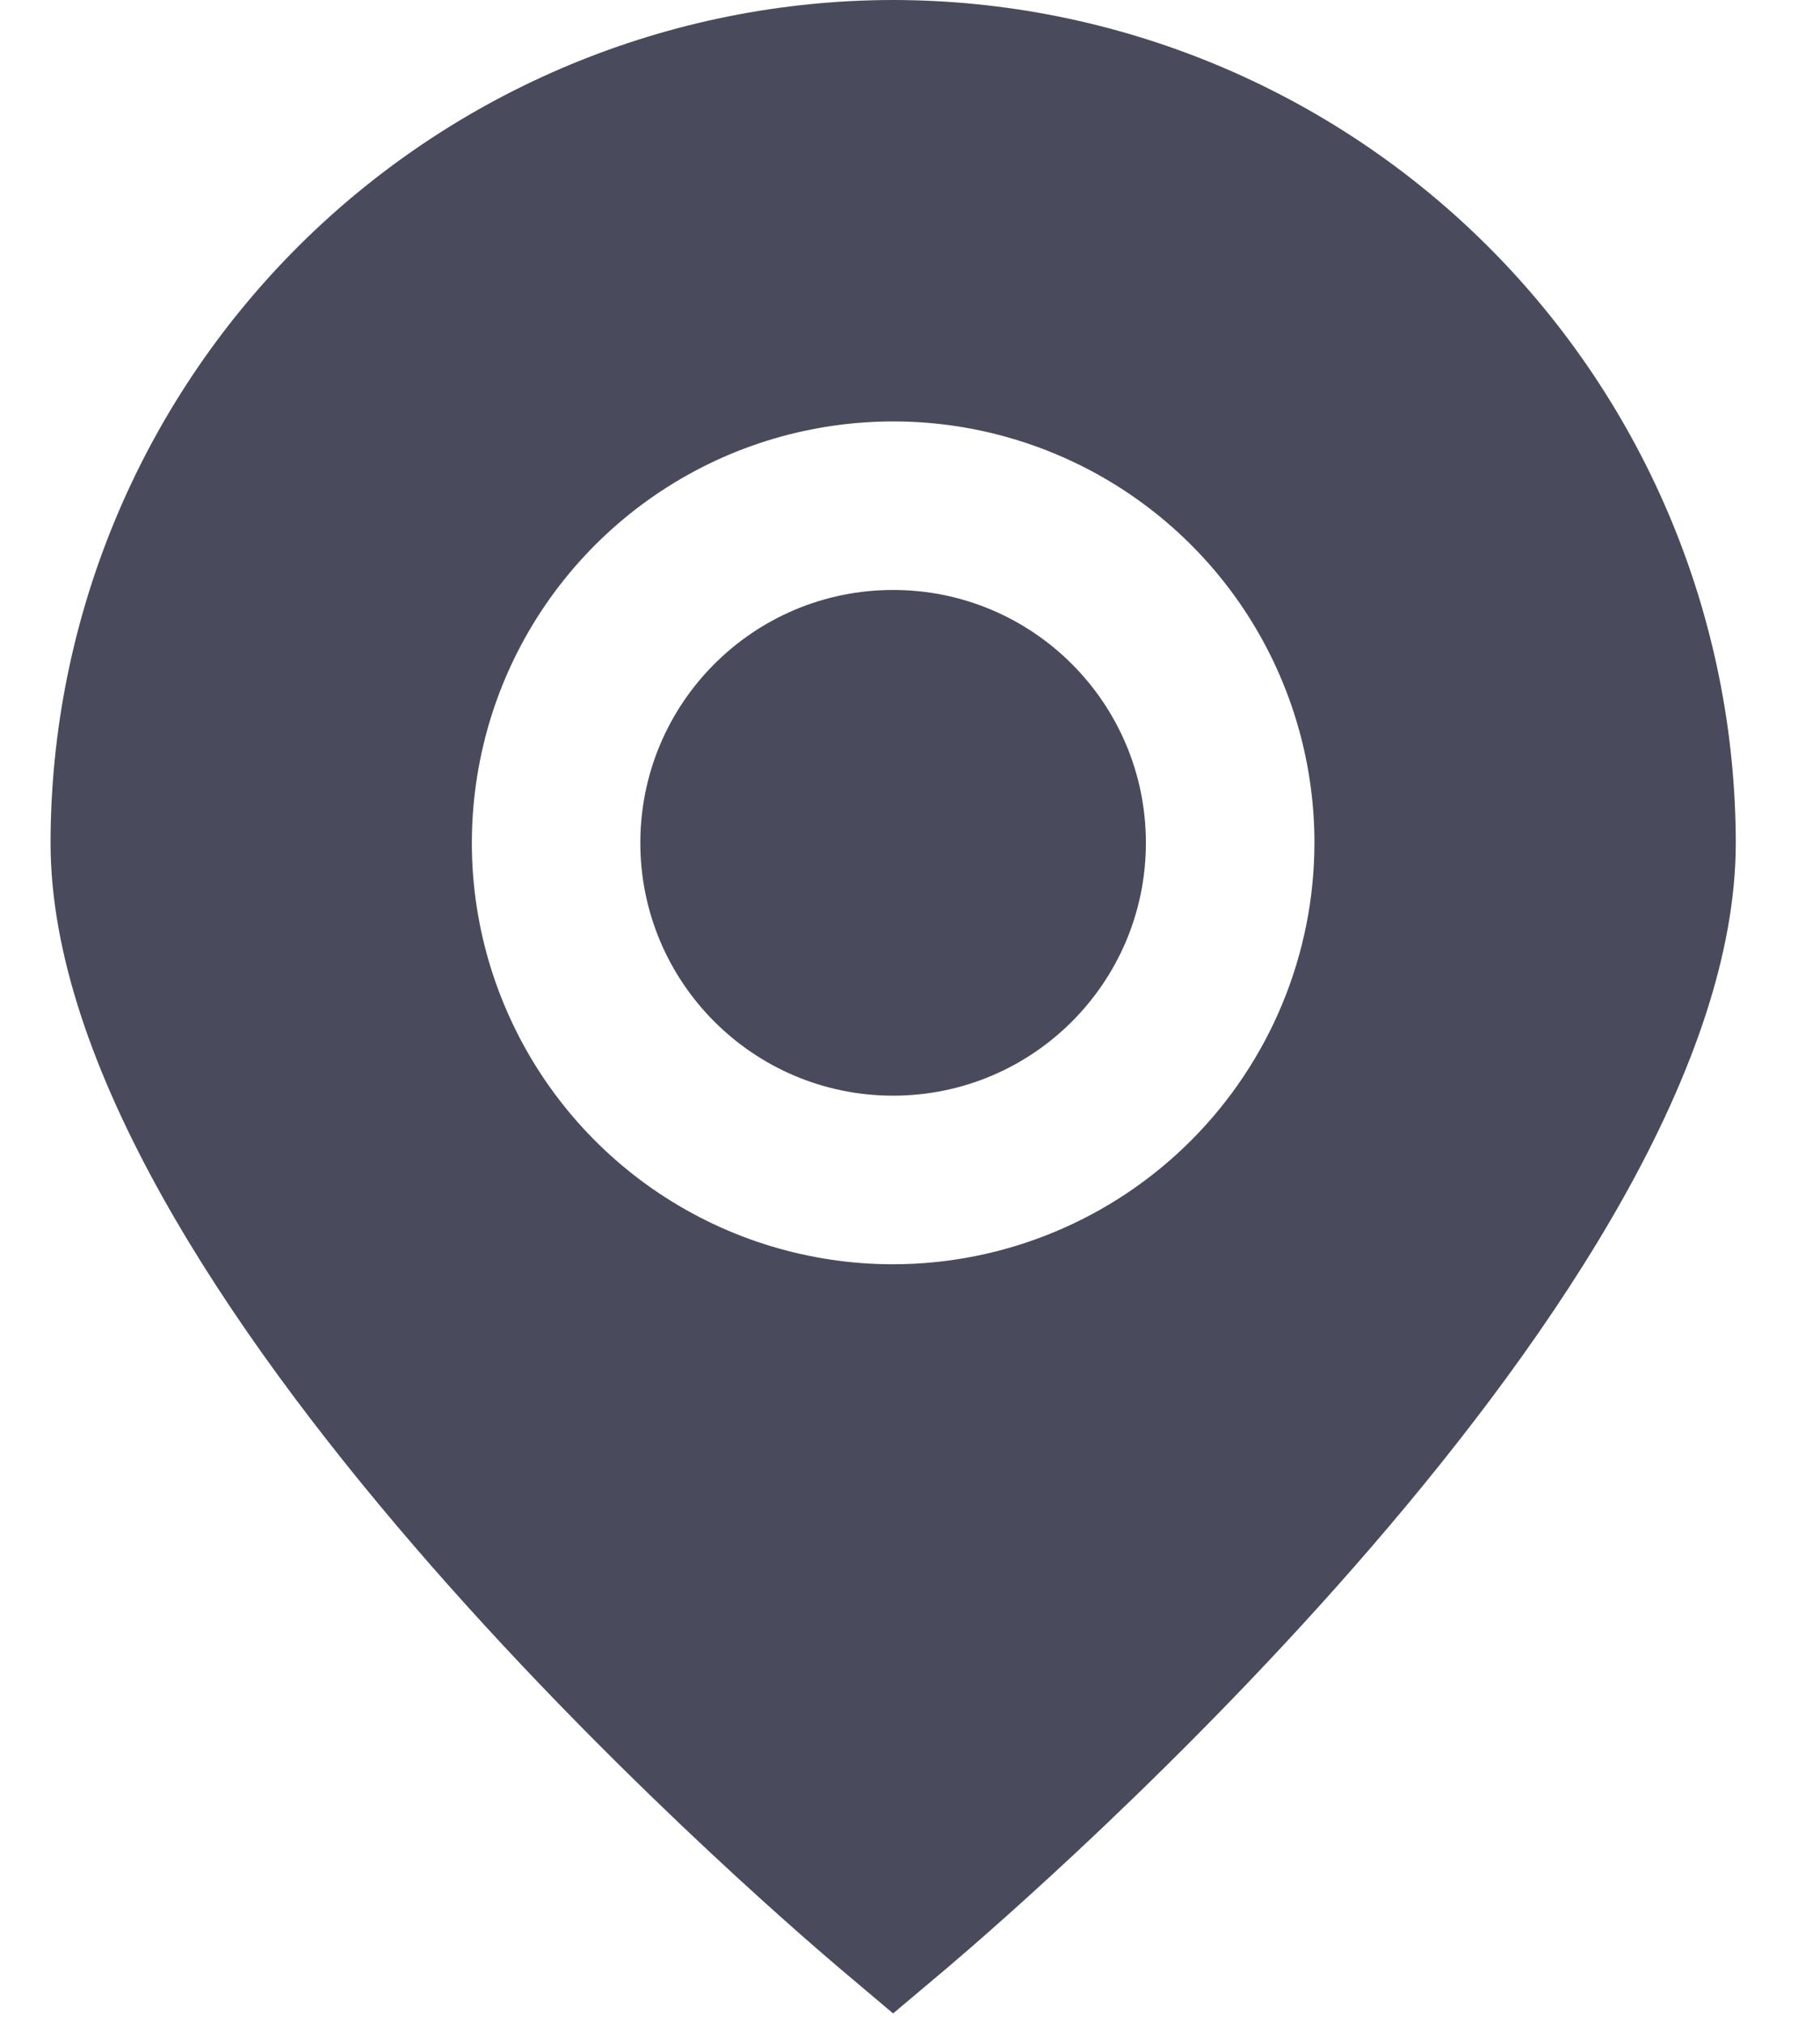<?xml version="1.0" encoding="UTF-8"?> <svg xmlns="http://www.w3.org/2000/svg" width="18" height="20" viewBox="0 0 18 20" fill="none"><path fill-rule="evenodd" clip-rule="evenodd" d="M2.943 2.443C4.506 0.881 6.624 0.002 8.833 0C11.043 0.002 13.161 0.881 14.723 2.443C16.285 4.006 17.164 6.124 17.167 8.333C17.167 12.735 10.167 18.777 9.372 19.453L8.833 19.907L8.295 19.453C7.5 18.777 0.5 12.735 0.5 8.333C0.502 6.124 1.381 4.006 2.943 2.443ZM6.518 11.798C7.204 12.256 8.009 12.5 8.833 12.5C9.938 12.499 10.997 12.059 11.778 11.278C12.559 10.497 12.999 9.438 13 8.333C13 7.509 12.756 6.704 12.298 6.018C11.84 5.333 11.189 4.799 10.428 4.484C9.666 4.168 8.829 4.086 8.02 4.247C7.212 4.407 6.47 4.804 5.887 5.387C5.304 5.97 4.907 6.712 4.747 7.52C4.586 8.329 4.668 9.166 4.984 9.928C5.299 10.689 5.833 11.34 6.518 11.798ZM11.333 8.333C11.333 9.714 10.214 10.833 8.833 10.833C7.452 10.833 6.333 9.714 6.333 8.333C6.333 6.952 7.452 5.833 8.833 5.833C10.214 5.833 11.333 6.952 11.333 8.333Z" fill="#494B5C"></path></svg> 